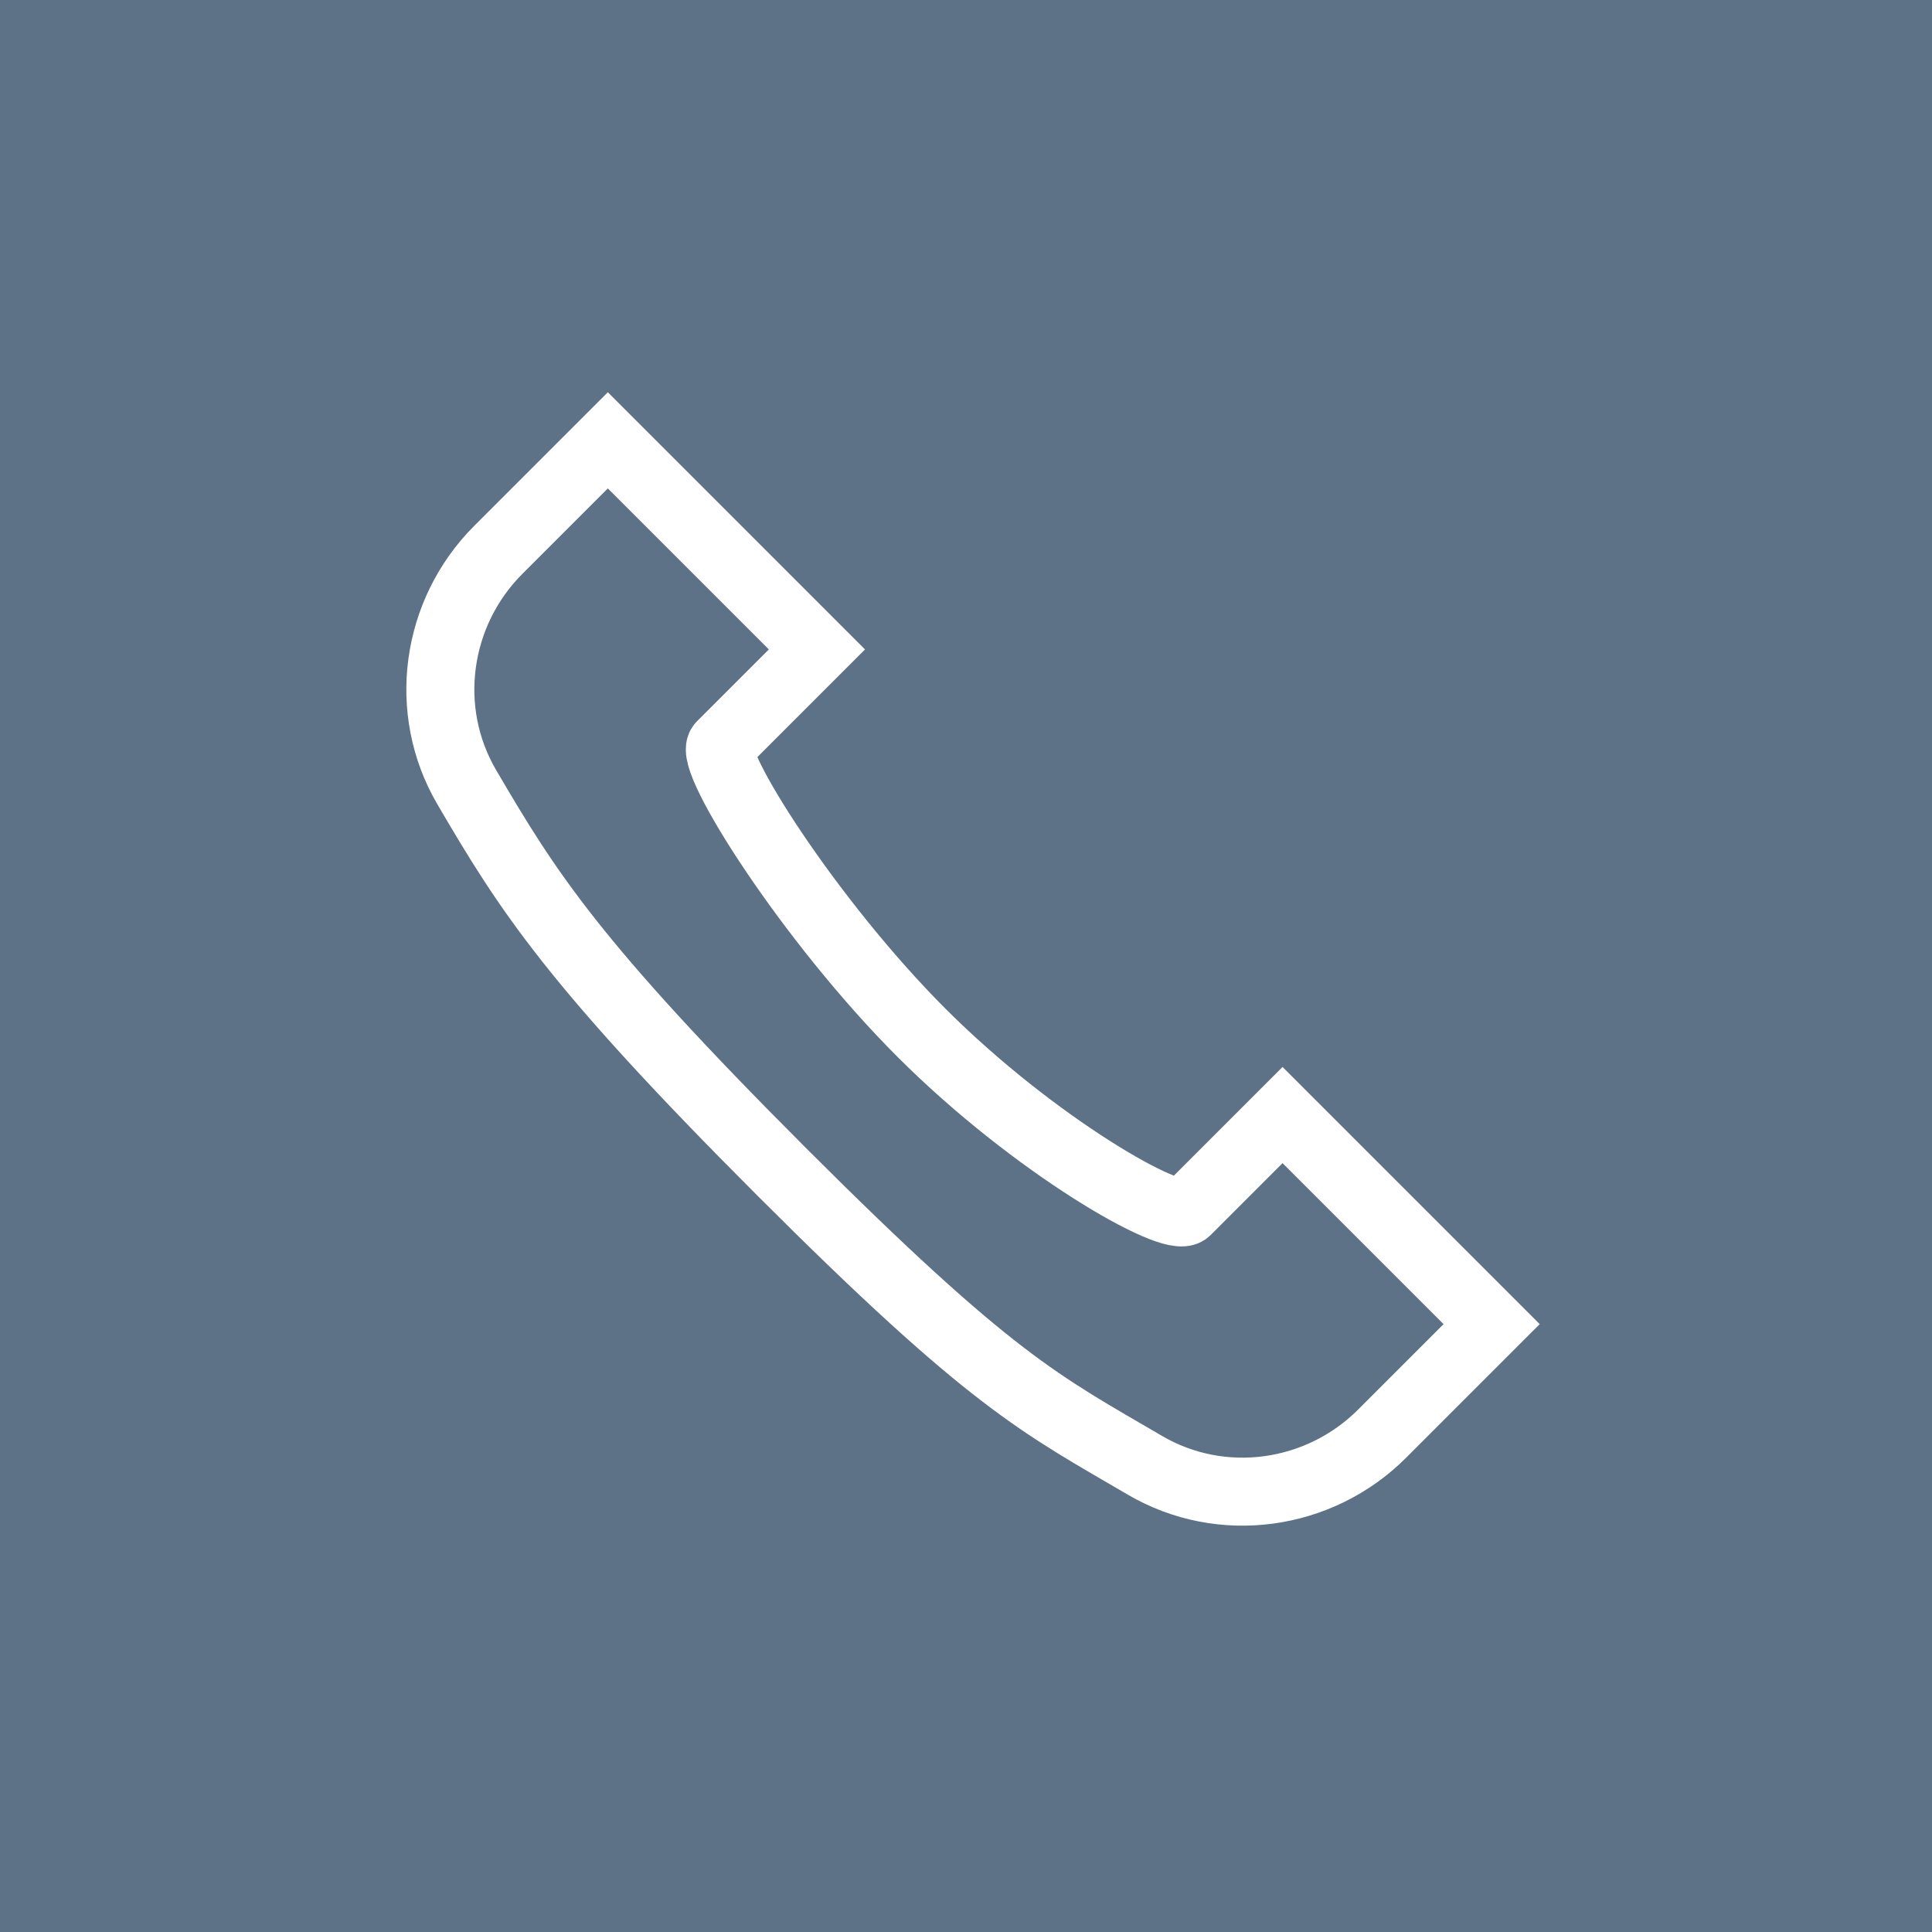 <svg width="56" height="56" viewBox="0 0 56 56" fill="none" xmlns="http://www.w3.org/2000/svg">
<rect width="56" height="56" fill="#5D7286"/>
<path d="M17.618 12.763L23.679 18.824L20.901 21.602C20.499 22.004 23.448 26.674 26.711 29.937C29.973 33.2 33.996 35.5 34.398 35.098L37.175 32.32L43.236 38.381L40.064 41.553C38.241 43.376 35.412 43.776 33.184 42.471C30.147 40.695 28.731 40.039 22.67 33.978C16.609 27.917 15.305 25.852 13.528 22.815C12.226 20.59 12.623 17.758 14.446 15.935L17.618 12.763Z" stroke="white" stroke-width="1.971"/>
</svg>
